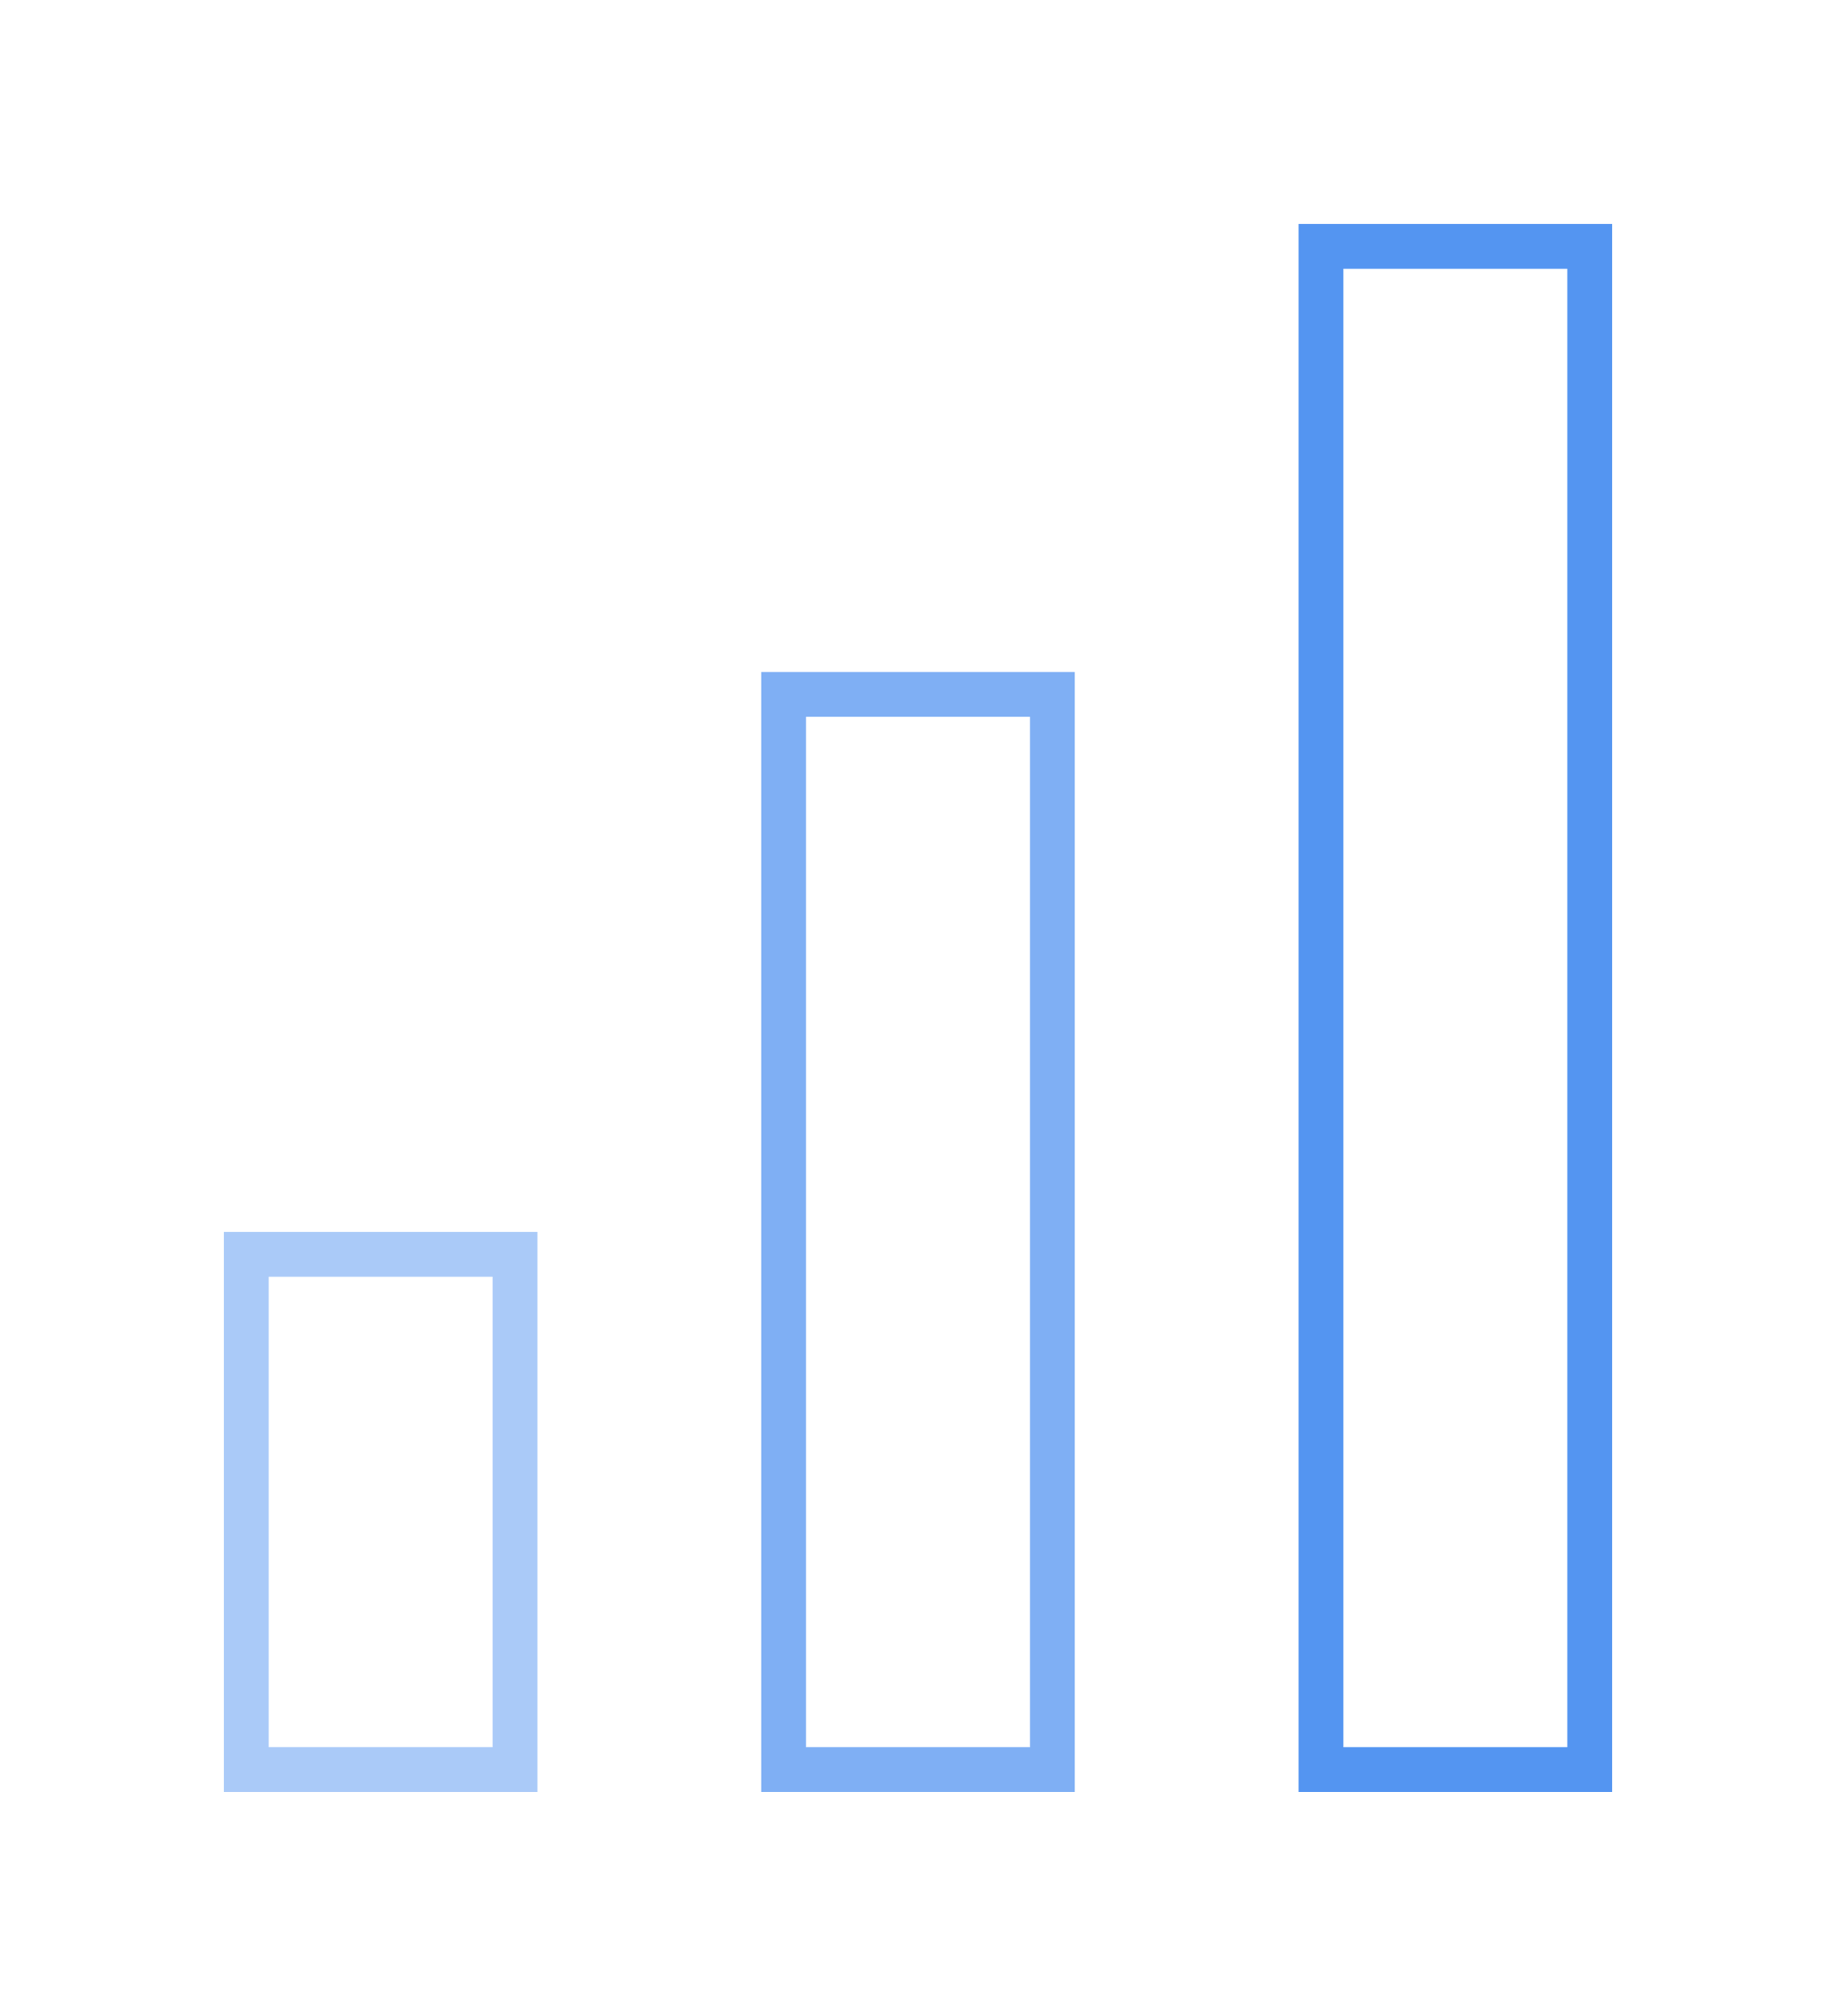 <svg width="82" height="90" viewBox="0 0 82 90" fill="none" xmlns="http://www.w3.org/2000/svg">
<rect x="71" y="11" width="68" height="12" transform="rotate(90 71 11)" stroke="#5495F1" stroke-width="2"/>
<rect x="47" y="31" width="48" height="12" transform="rotate(90 47 31)" stroke="#7FAFF4" stroke-width="2"/>
<rect x="11" y="56" width="12" height="23" stroke="#AACAF8" stroke-width="2"/>
</svg>
